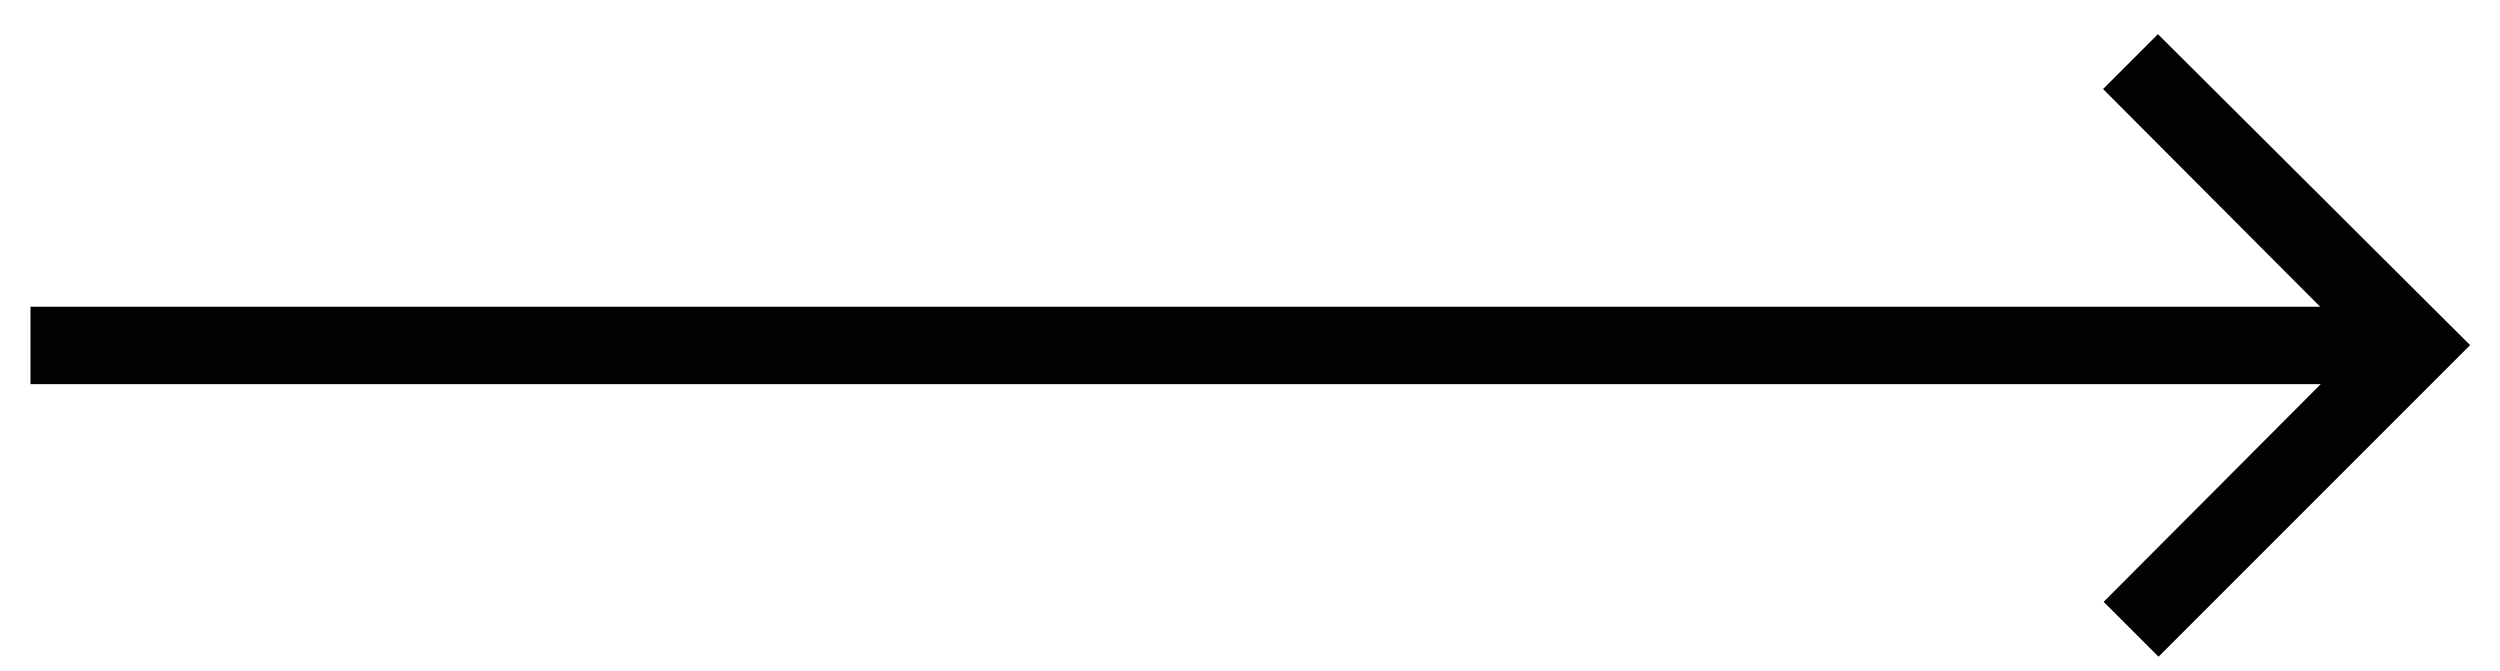 <?xml version="1.0" encoding="utf-8"?>
<!-- Generator: Adobe Illustrator 25.4.1, SVG Export Plug-In . SVG Version: 6.00 Build 0)  -->
<svg version="1.1" id="Livello_1" xmlns="http://www.w3.org/2000/svg" xmlns:xlink="http://www.w3.org/1999/xlink" x="0px" y="0px"
	 viewBox="0 0 41 11" style="enable-background:new 0 0 41 11;" xml:space="preserve">
<style type="text/css">
	.st0{fill:#010202;}
</style>
<path id="Icon_material-arrow-forward" class="st0" d="M35.39,0.56l-0.9,0.9l3.56,3.57H0.5V6.3h37.56l-3.56,3.57l0.9,0.9l5.11-5.11
	L35.39,0.56z"/>
</svg>
